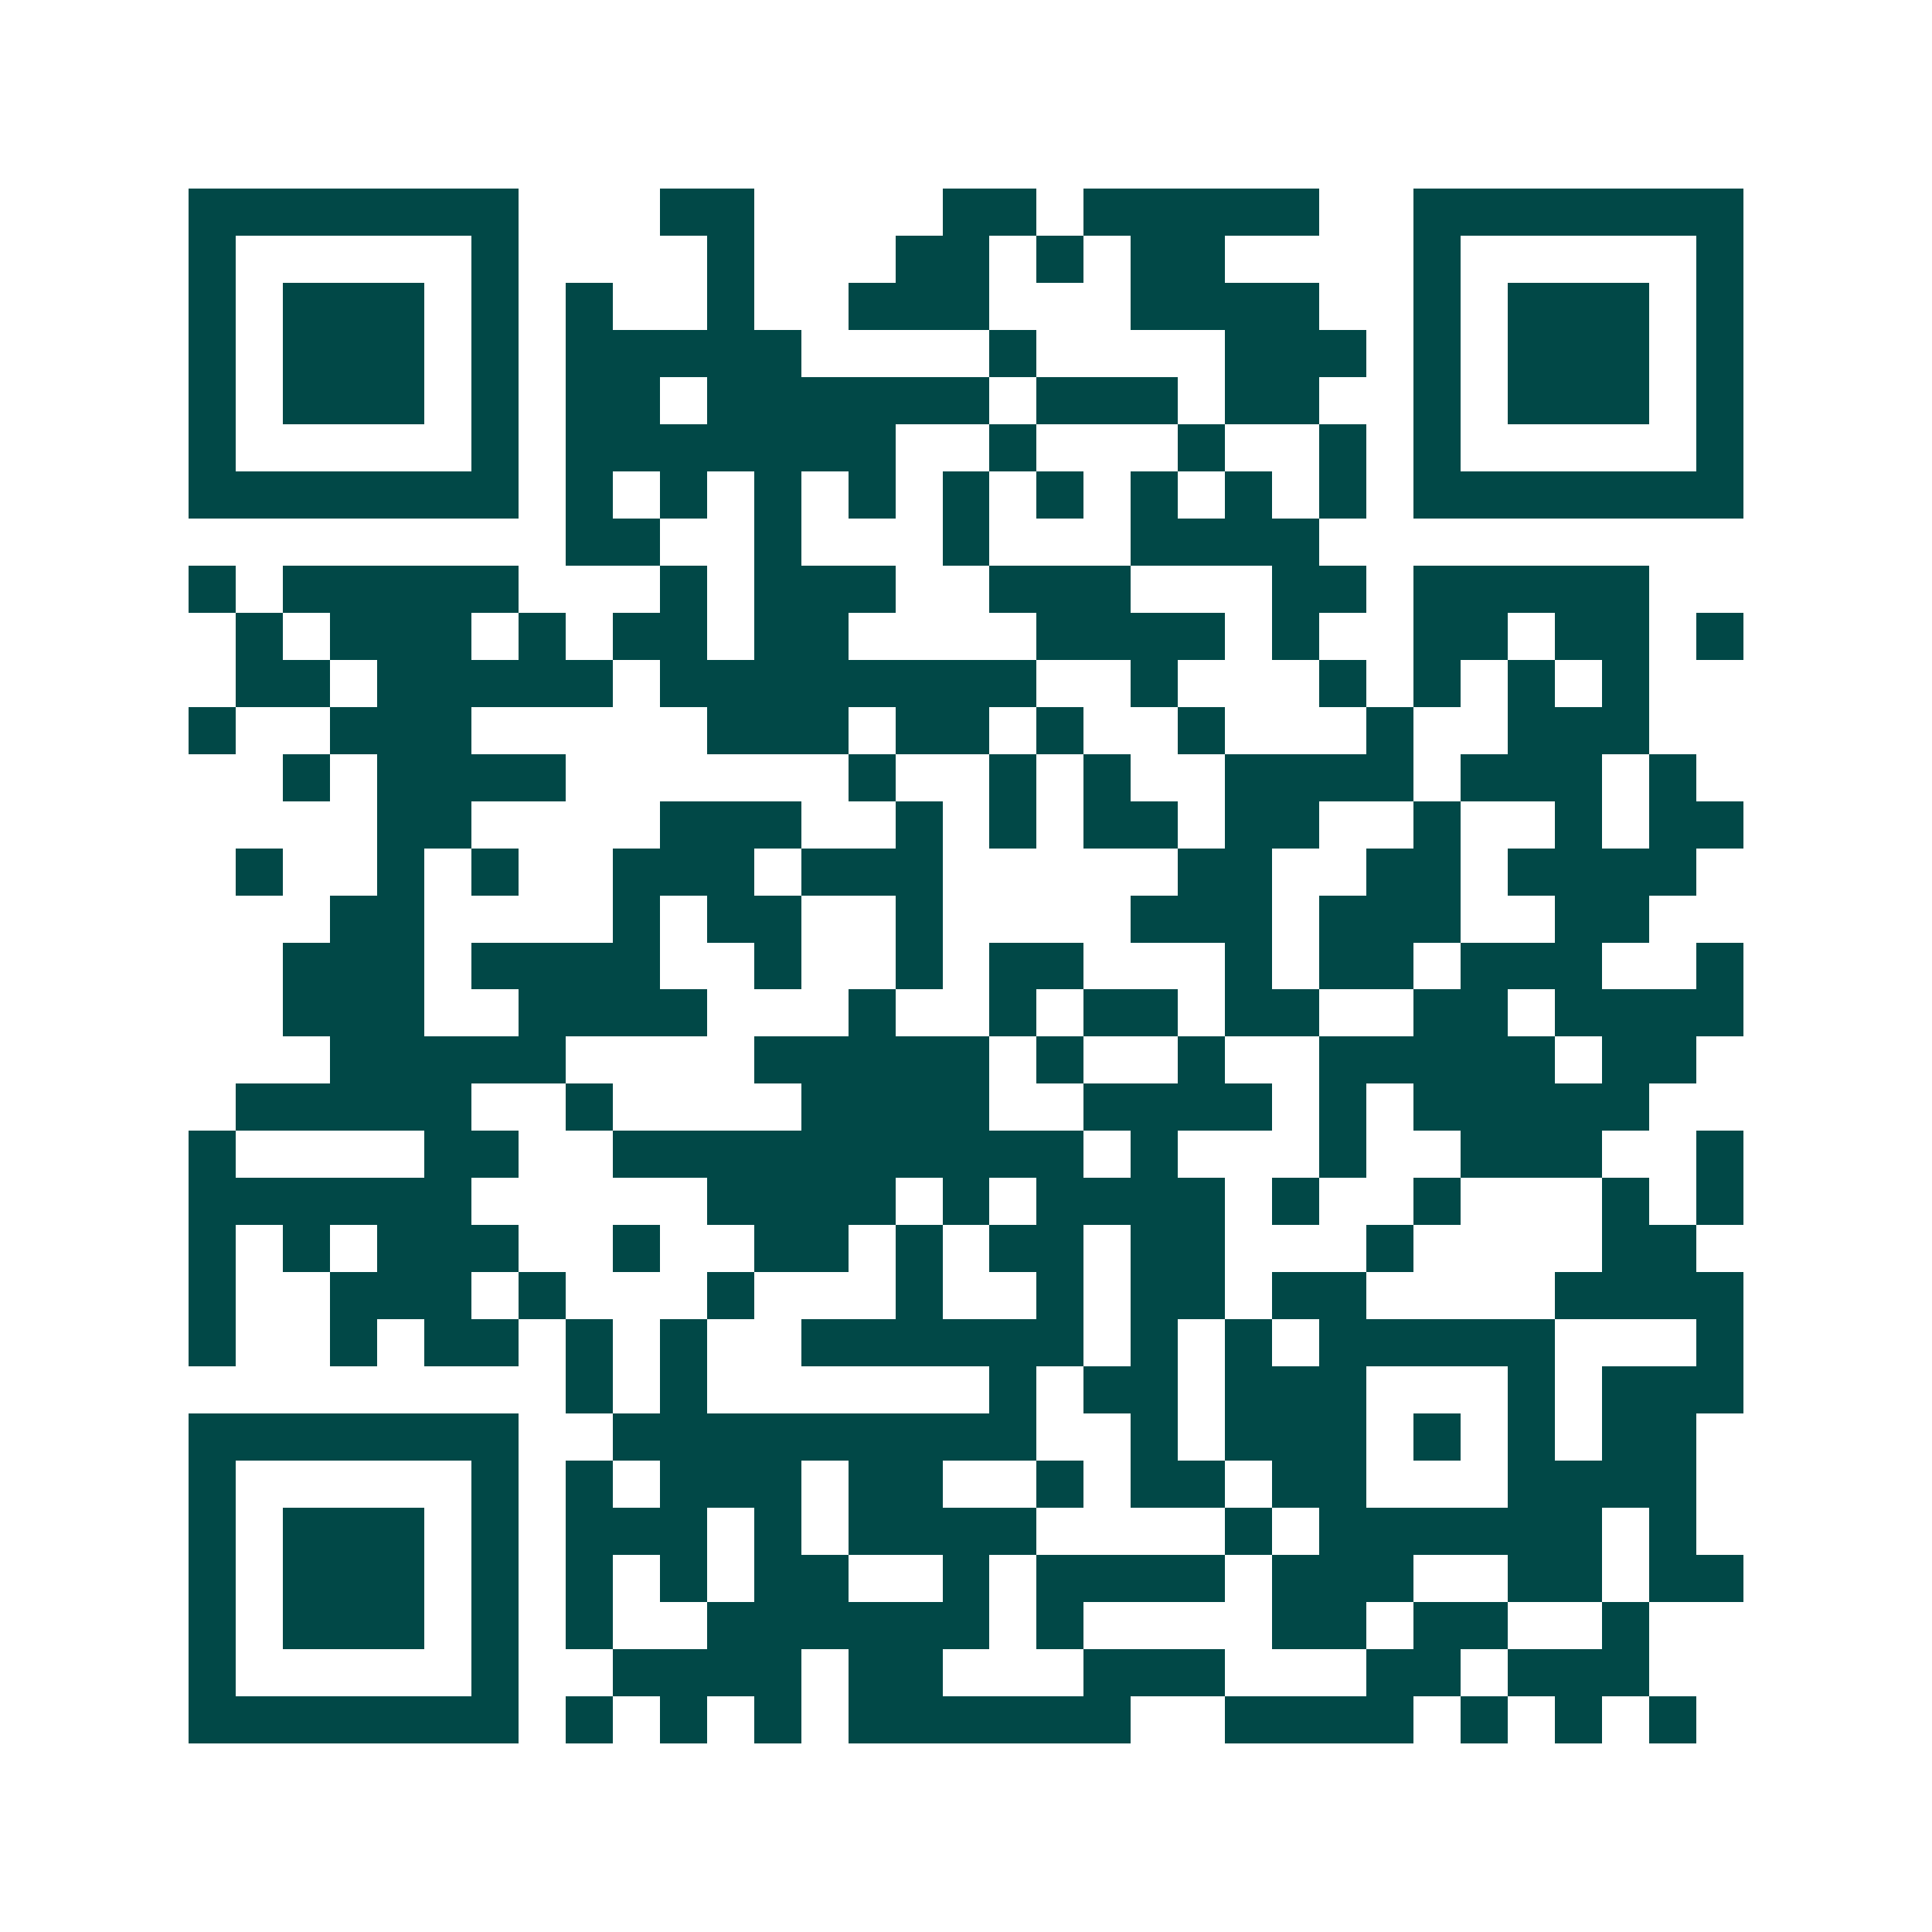 <svg xmlns="http://www.w3.org/2000/svg" width="200" height="200" viewBox="0 0 41 41" shape-rendering="crispEdges"><path fill="#ffffff" d="M0 0h41v41H0z"/><path stroke="#014847" d="M4 4.5h7m3 0h2m4 0h2m1 0h5m2 0h7M4 5.5h1m5 0h1m4 0h1m3 0h2m1 0h1m1 0h2m4 0h1m5 0h1M4 6.5h1m1 0h3m1 0h1m1 0h1m2 0h1m2 0h3m3 0h4m2 0h1m1 0h3m1 0h1M4 7.5h1m1 0h3m1 0h1m1 0h5m4 0h1m4 0h3m1 0h1m1 0h3m1 0h1M4 8.5h1m1 0h3m1 0h1m1 0h2m1 0h6m1 0h3m1 0h2m2 0h1m1 0h3m1 0h1M4 9.5h1m5 0h1m1 0h7m2 0h1m3 0h1m2 0h1m1 0h1m5 0h1M4 10.5h7m1 0h1m1 0h1m1 0h1m1 0h1m1 0h1m1 0h1m1 0h1m1 0h1m1 0h1m1 0h7M12 11.5h2m2 0h1m3 0h1m3 0h4M4 12.5h1m1 0h5m3 0h1m1 0h3m2 0h3m3 0h2m1 0h5M5 13.5h1m1 0h3m1 0h1m1 0h2m1 0h2m4 0h4m1 0h1m2 0h2m1 0h2m1 0h1M5 14.5h2m1 0h5m1 0h8m2 0h1m3 0h1m1 0h1m1 0h1m1 0h1M4 15.5h1m2 0h3m5 0h3m1 0h2m1 0h1m2 0h1m3 0h1m2 0h3M6 16.5h1m1 0h4m6 0h1m2 0h1m1 0h1m2 0h4m1 0h3m1 0h1M8 17.5h2m4 0h3m2 0h1m1 0h1m1 0h2m1 0h2m2 0h1m2 0h1m1 0h2M5 18.5h1m2 0h1m1 0h1m2 0h3m1 0h3m5 0h2m2 0h2m1 0h4M7 19.5h2m4 0h1m1 0h2m2 0h1m4 0h3m1 0h3m2 0h2M6 20.5h3m1 0h4m2 0h1m2 0h1m1 0h2m3 0h1m1 0h2m1 0h3m2 0h1M6 21.5h3m2 0h4m3 0h1m2 0h1m1 0h2m1 0h2m2 0h2m1 0h4M7 22.5h5m4 0h5m1 0h1m2 0h1m2 0h5m1 0h2M5 23.5h5m2 0h1m4 0h4m2 0h4m1 0h1m1 0h5M4 24.5h1m4 0h2m2 0h10m1 0h1m3 0h1m2 0h3m2 0h1M4 25.5h6m5 0h4m1 0h1m1 0h4m1 0h1m2 0h1m3 0h1m1 0h1M4 26.5h1m1 0h1m1 0h3m2 0h1m2 0h2m1 0h1m1 0h2m1 0h2m3 0h1m4 0h2M4 27.5h1m2 0h3m1 0h1m3 0h1m3 0h1m2 0h1m1 0h2m1 0h2m4 0h4M4 28.5h1m2 0h1m1 0h2m1 0h1m1 0h1m2 0h6m1 0h1m1 0h1m1 0h5m3 0h1M12 29.5h1m1 0h1m6 0h1m1 0h2m1 0h3m3 0h1m1 0h3M4 30.5h7m2 0h9m2 0h1m1 0h3m1 0h1m1 0h1m1 0h2M4 31.5h1m5 0h1m1 0h1m1 0h3m1 0h2m2 0h1m1 0h2m1 0h2m3 0h4M4 32.5h1m1 0h3m1 0h1m1 0h3m1 0h1m1 0h4m4 0h1m1 0h6m1 0h1M4 33.5h1m1 0h3m1 0h1m1 0h1m1 0h1m1 0h2m2 0h1m1 0h4m1 0h3m2 0h2m1 0h2M4 34.5h1m1 0h3m1 0h1m1 0h1m2 0h6m1 0h1m4 0h2m1 0h2m2 0h1M4 35.5h1m5 0h1m2 0h4m1 0h2m3 0h3m3 0h2m1 0h3M4 36.5h7m1 0h1m1 0h1m1 0h1m1 0h6m2 0h4m1 0h1m1 0h1m1 0h1"/></svg>
